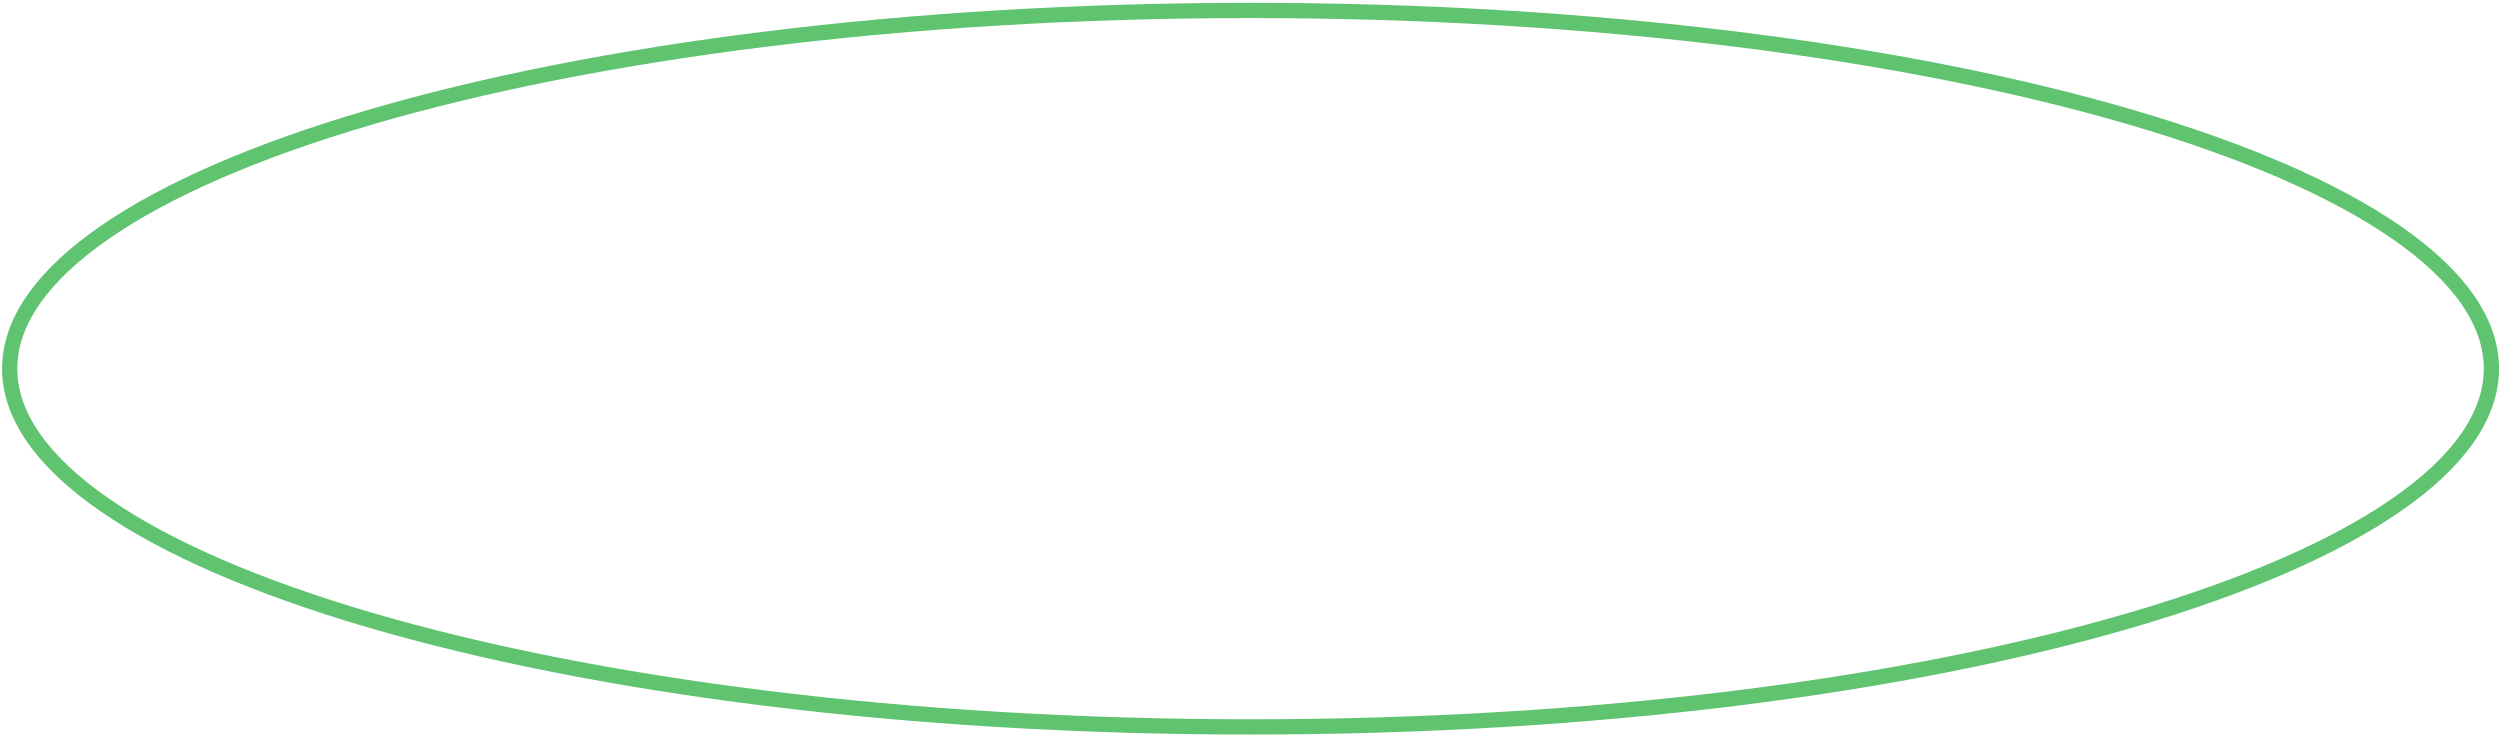 <?xml version="1.0" encoding="UTF-8"?> <svg xmlns="http://www.w3.org/2000/svg" width="820" height="241" viewBox="0 0 820 241" fill="none"> <path d="M817.178 120.926C817.178 136.255 806.562 151.386 786.074 165.58C765.662 179.722 735.961 192.559 699.036 203.379C625.217 225.011 523.09 238.426 410.178 238.426C297.267 238.426 195.14 225.011 121.321 203.379C84.395 192.559 54.695 179.722 34.283 165.58C13.795 151.386 3.178 136.255 3.178 120.926C3.178 105.596 13.795 90.466 34.283 76.271C54.695 62.129 84.395 49.293 121.321 38.472C195.14 16.84 297.267 3.426 410.178 3.426C523.09 3.426 625.217 16.84 699.036 38.472C735.961 49.293 765.662 62.129 786.074 76.271C806.562 90.466 817.178 105.596 817.178 120.926Z" stroke="#60C370" stroke-width="5"></path> </svg> 